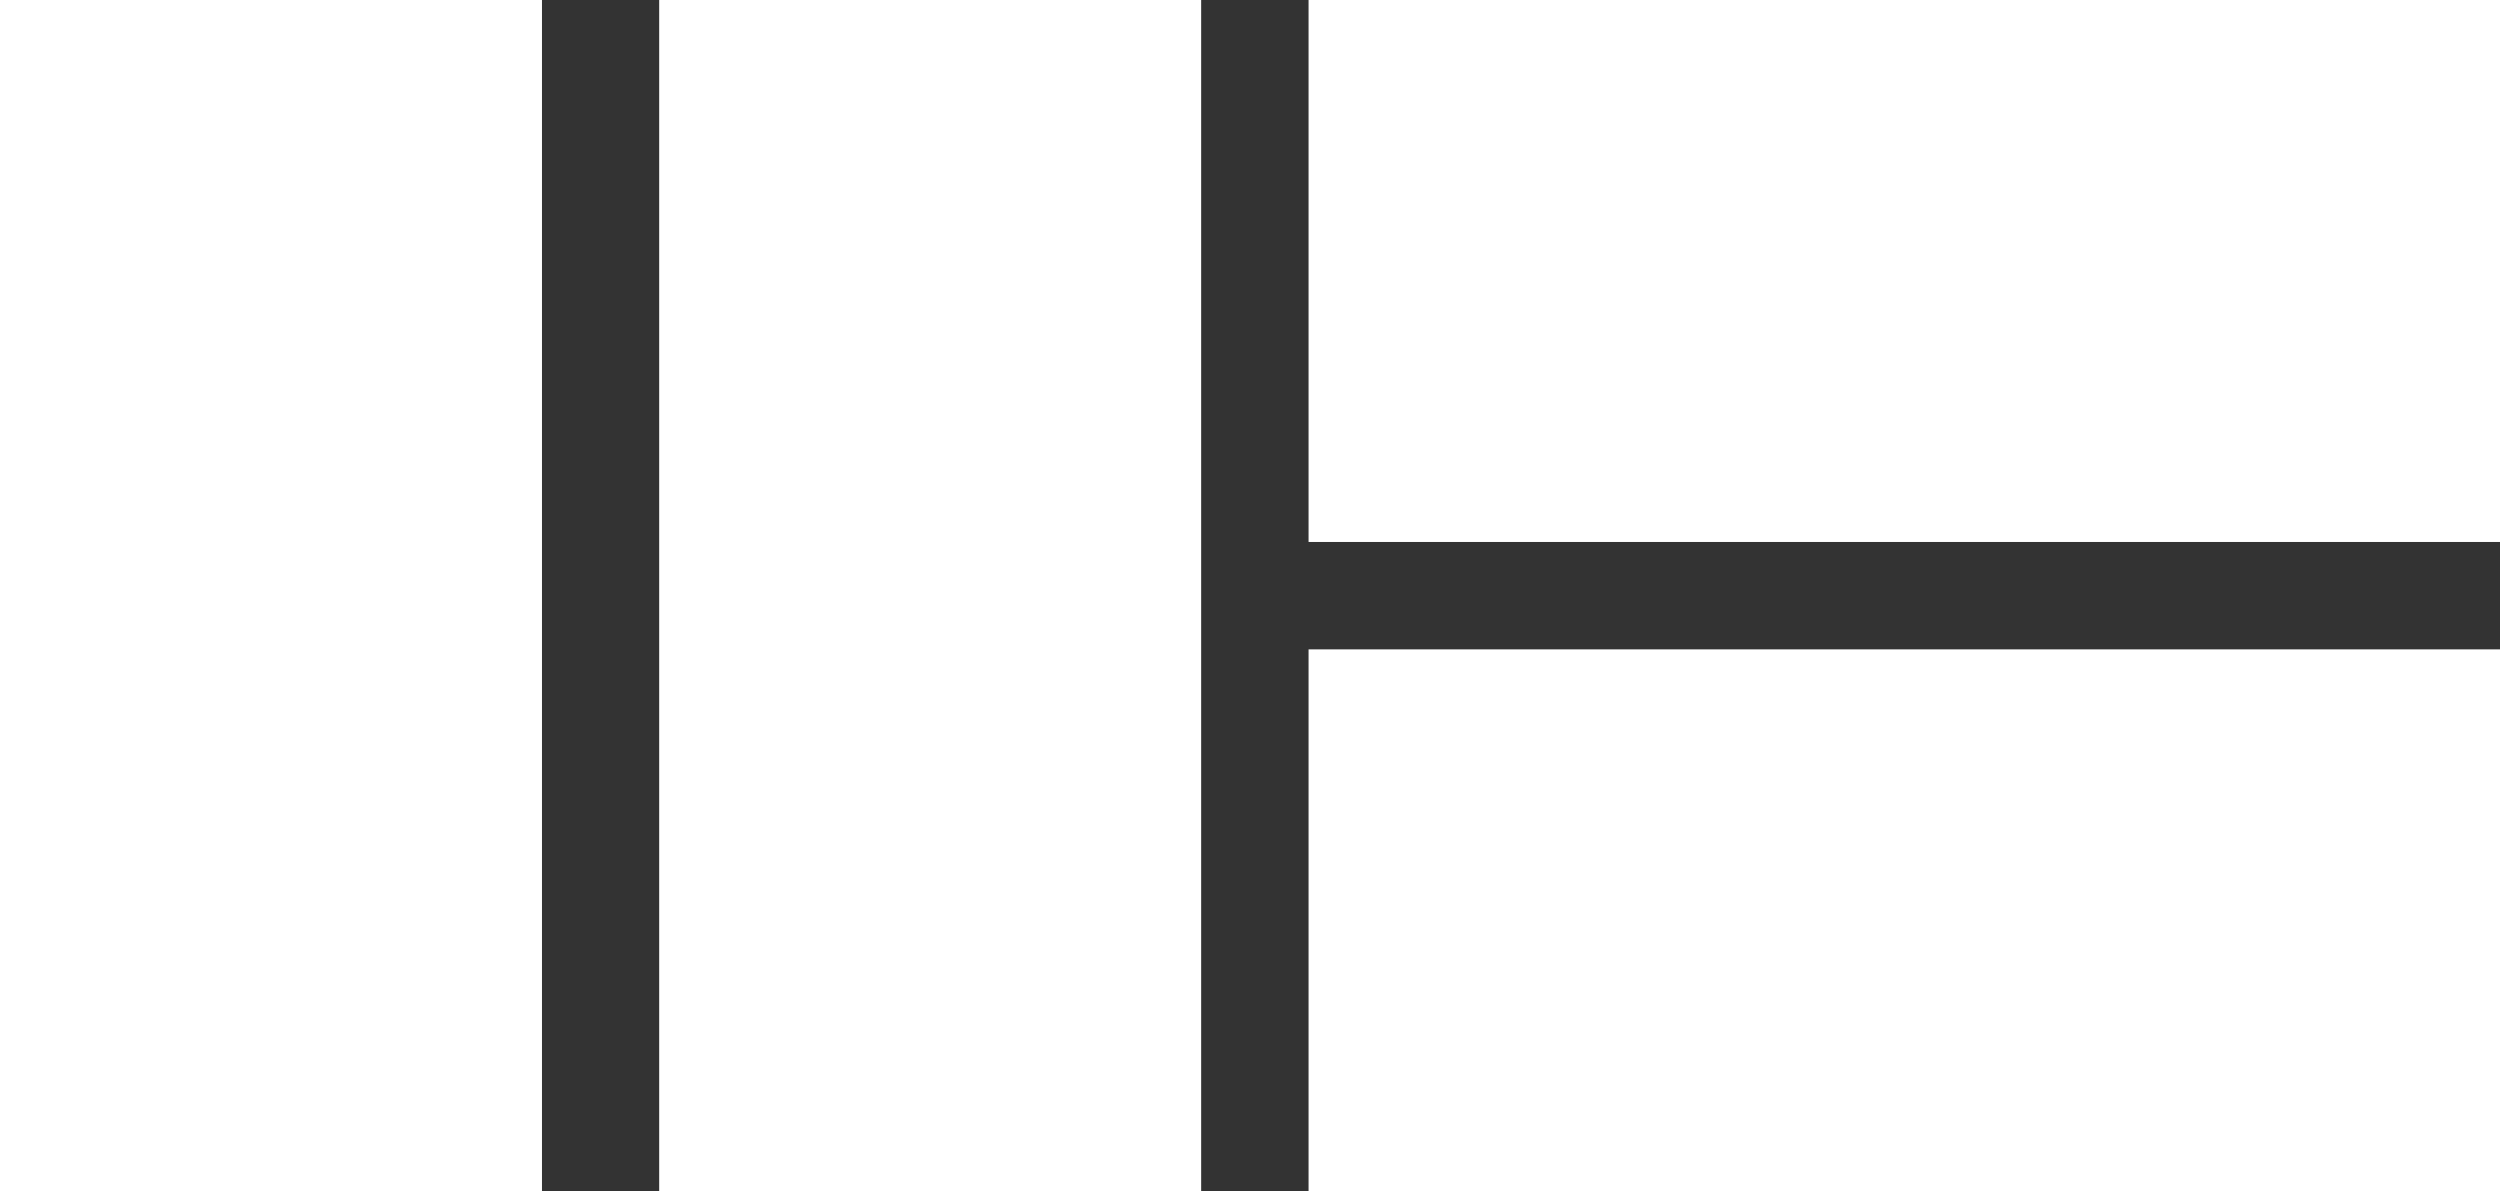 <svg xmlns="http://www.w3.org/2000/svg" viewBox="0 0 282.81 134.78"><rect x="0" y="0" width="282.81" height="134.78" fill="#333333" stroke="none"/><defs><style>.cls-1{fill:#fff;}</style></defs><title>Asset 1</title><g id="Layer_2" data-name="Layer 2"><g id="Layer_1-2" data-name="Layer 1"><rect class="cls-1" x="148.03" width="134.78" height="61.31"/><rect class="cls-1" x="148.03" y="73.46" width="134.78" height="61.31"/><rect class="cls-1" width="61.31" height="134.78"/><rect class="cls-1" x="74.57" width="61.31" height="134.78"/></g></g></svg>
